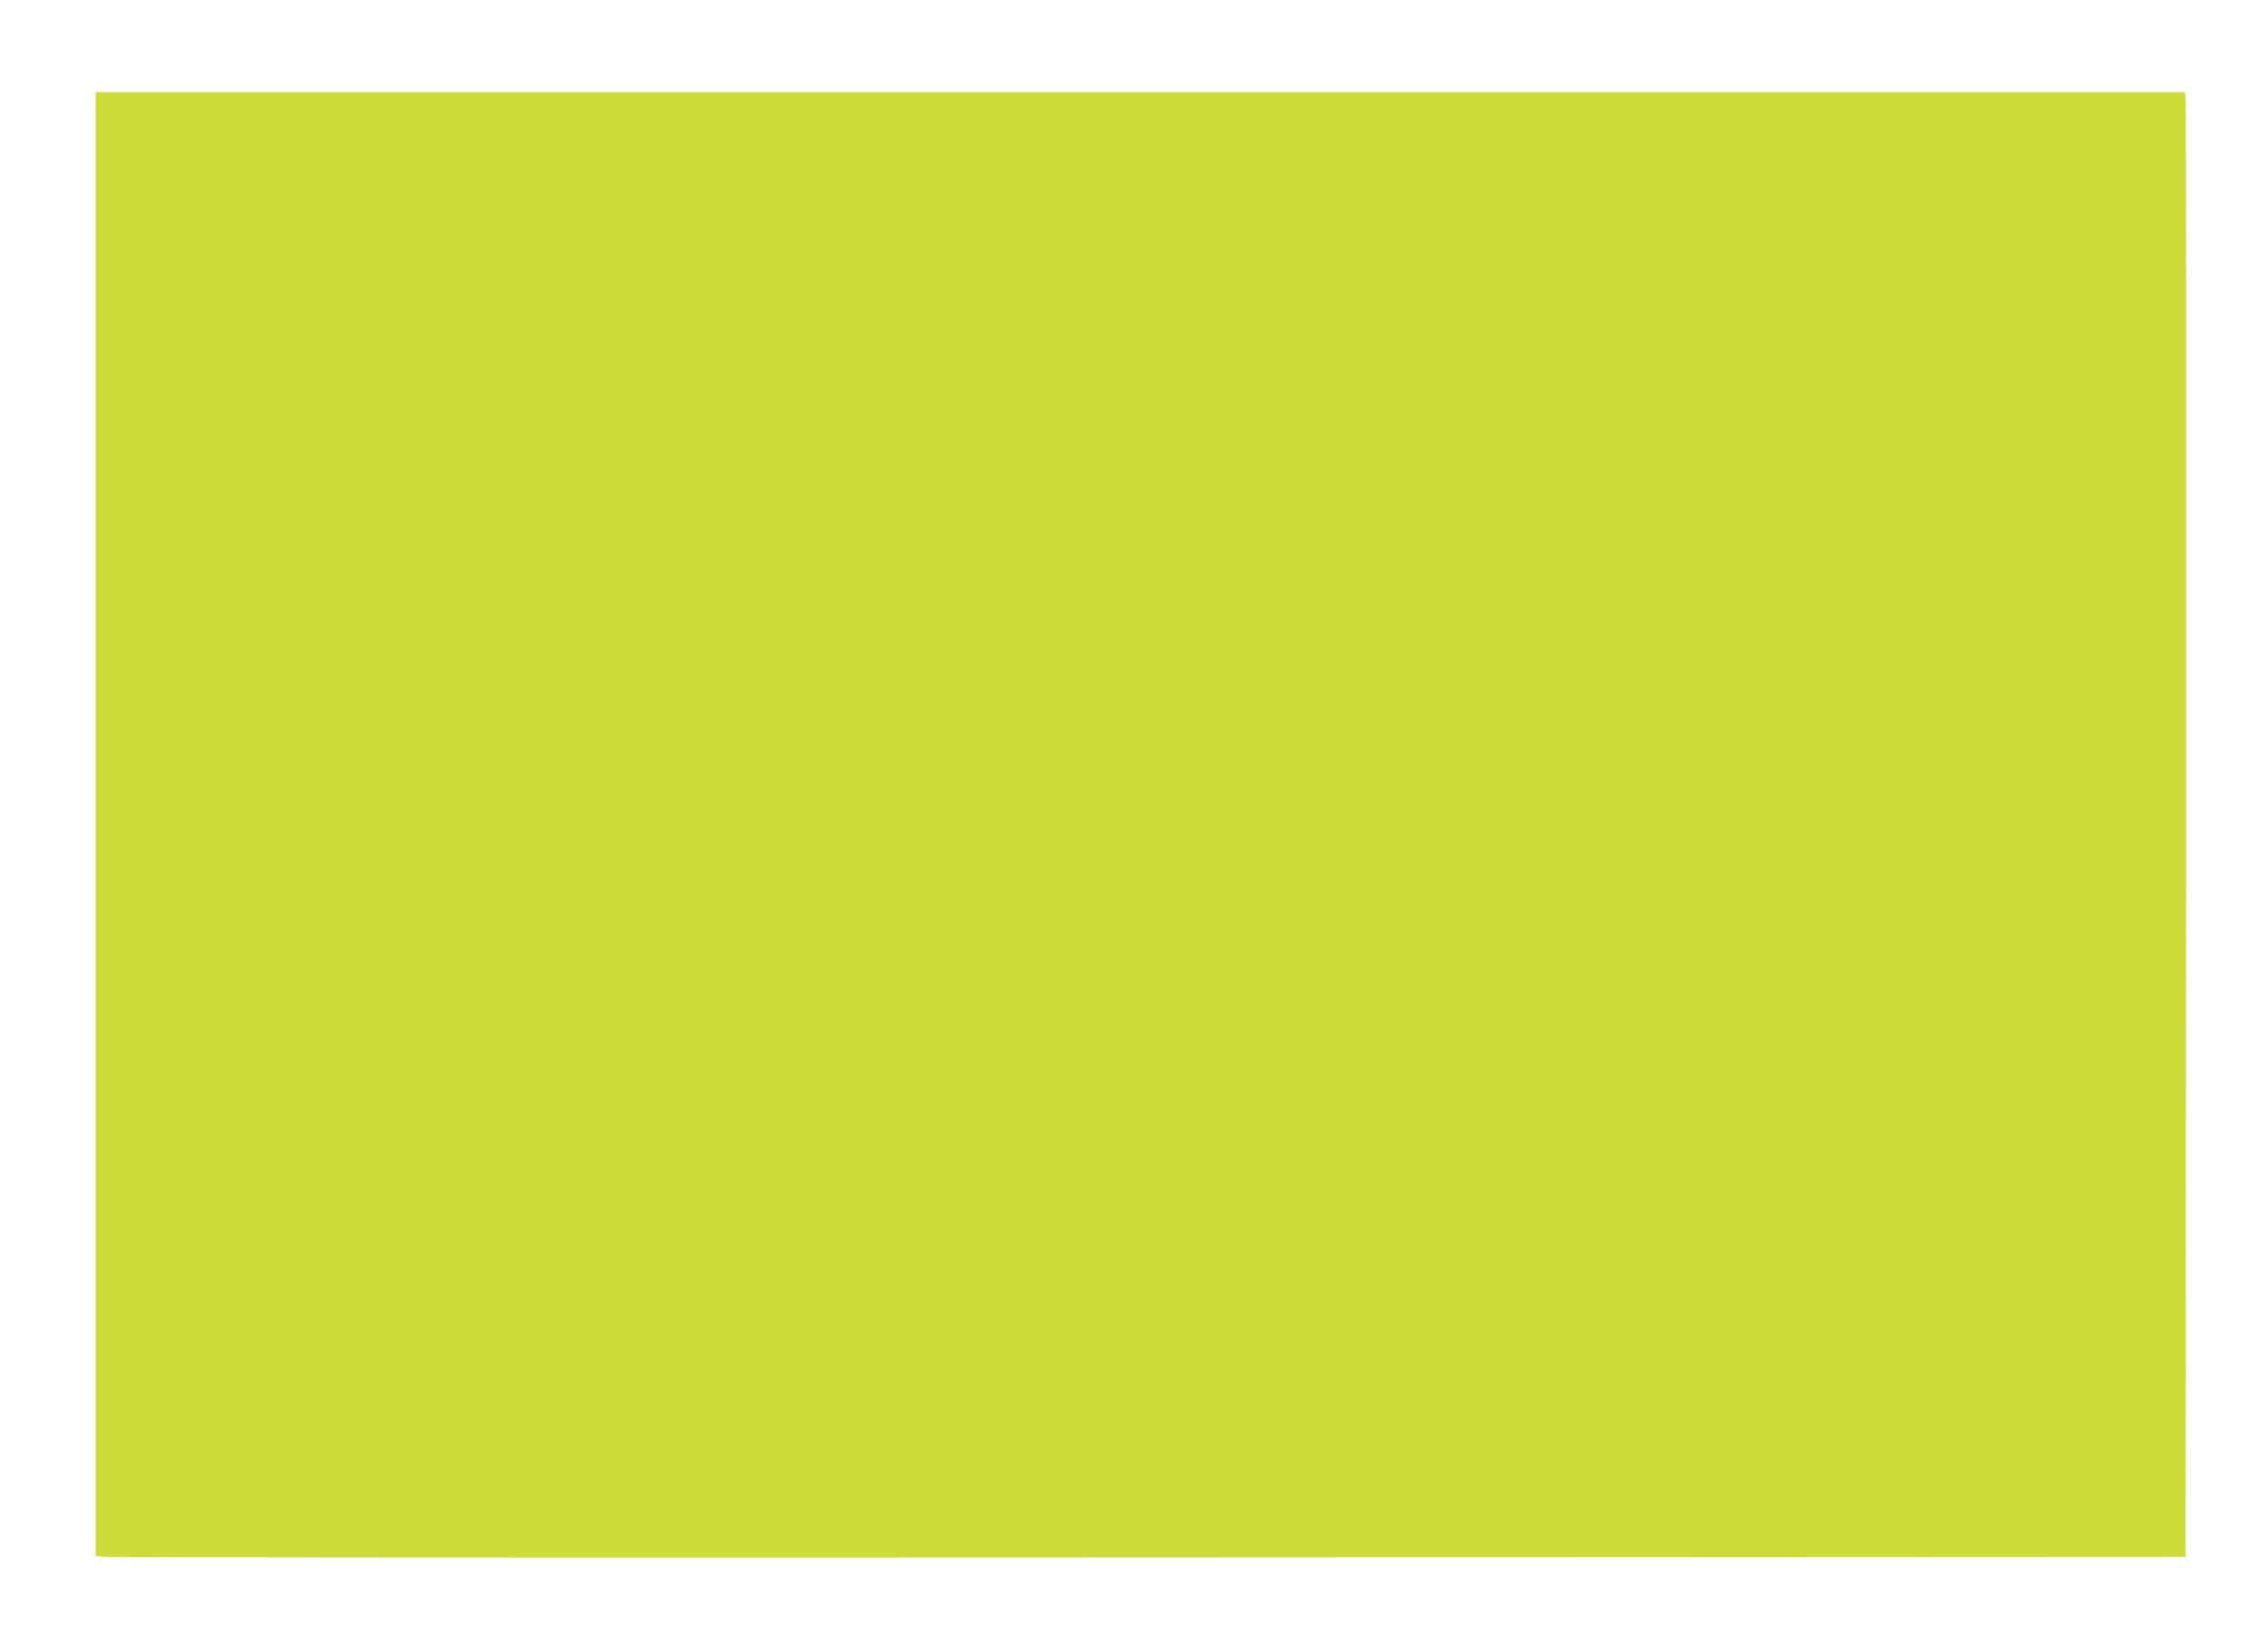 <?xml version="1.0" standalone="no"?>
<!DOCTYPE svg PUBLIC "-//W3C//DTD SVG 20010904//EN"
 "http://www.w3.org/TR/2001/REC-SVG-20010904/DTD/svg10.dtd">
<svg version="1.0" xmlns="http://www.w3.org/2000/svg"
 width="1280pt" height="918pt" viewBox="0 0 1280 918"
 preserveAspectRatio="xMidYMid meet">
<g transform="translate(0,918) scale(0.1,-0.1)"
fill="#cddc39" stroke="none">
<path d="M540 4531 l0 -4130 52 -6 c29 -3 2683 -5 5898 -3 l5845 3 3 4110 c1
2261 0 4120 -3 4133 l-5 22 -5895 0 -5895 0 0 -4129z"/>
</g>
</svg>
